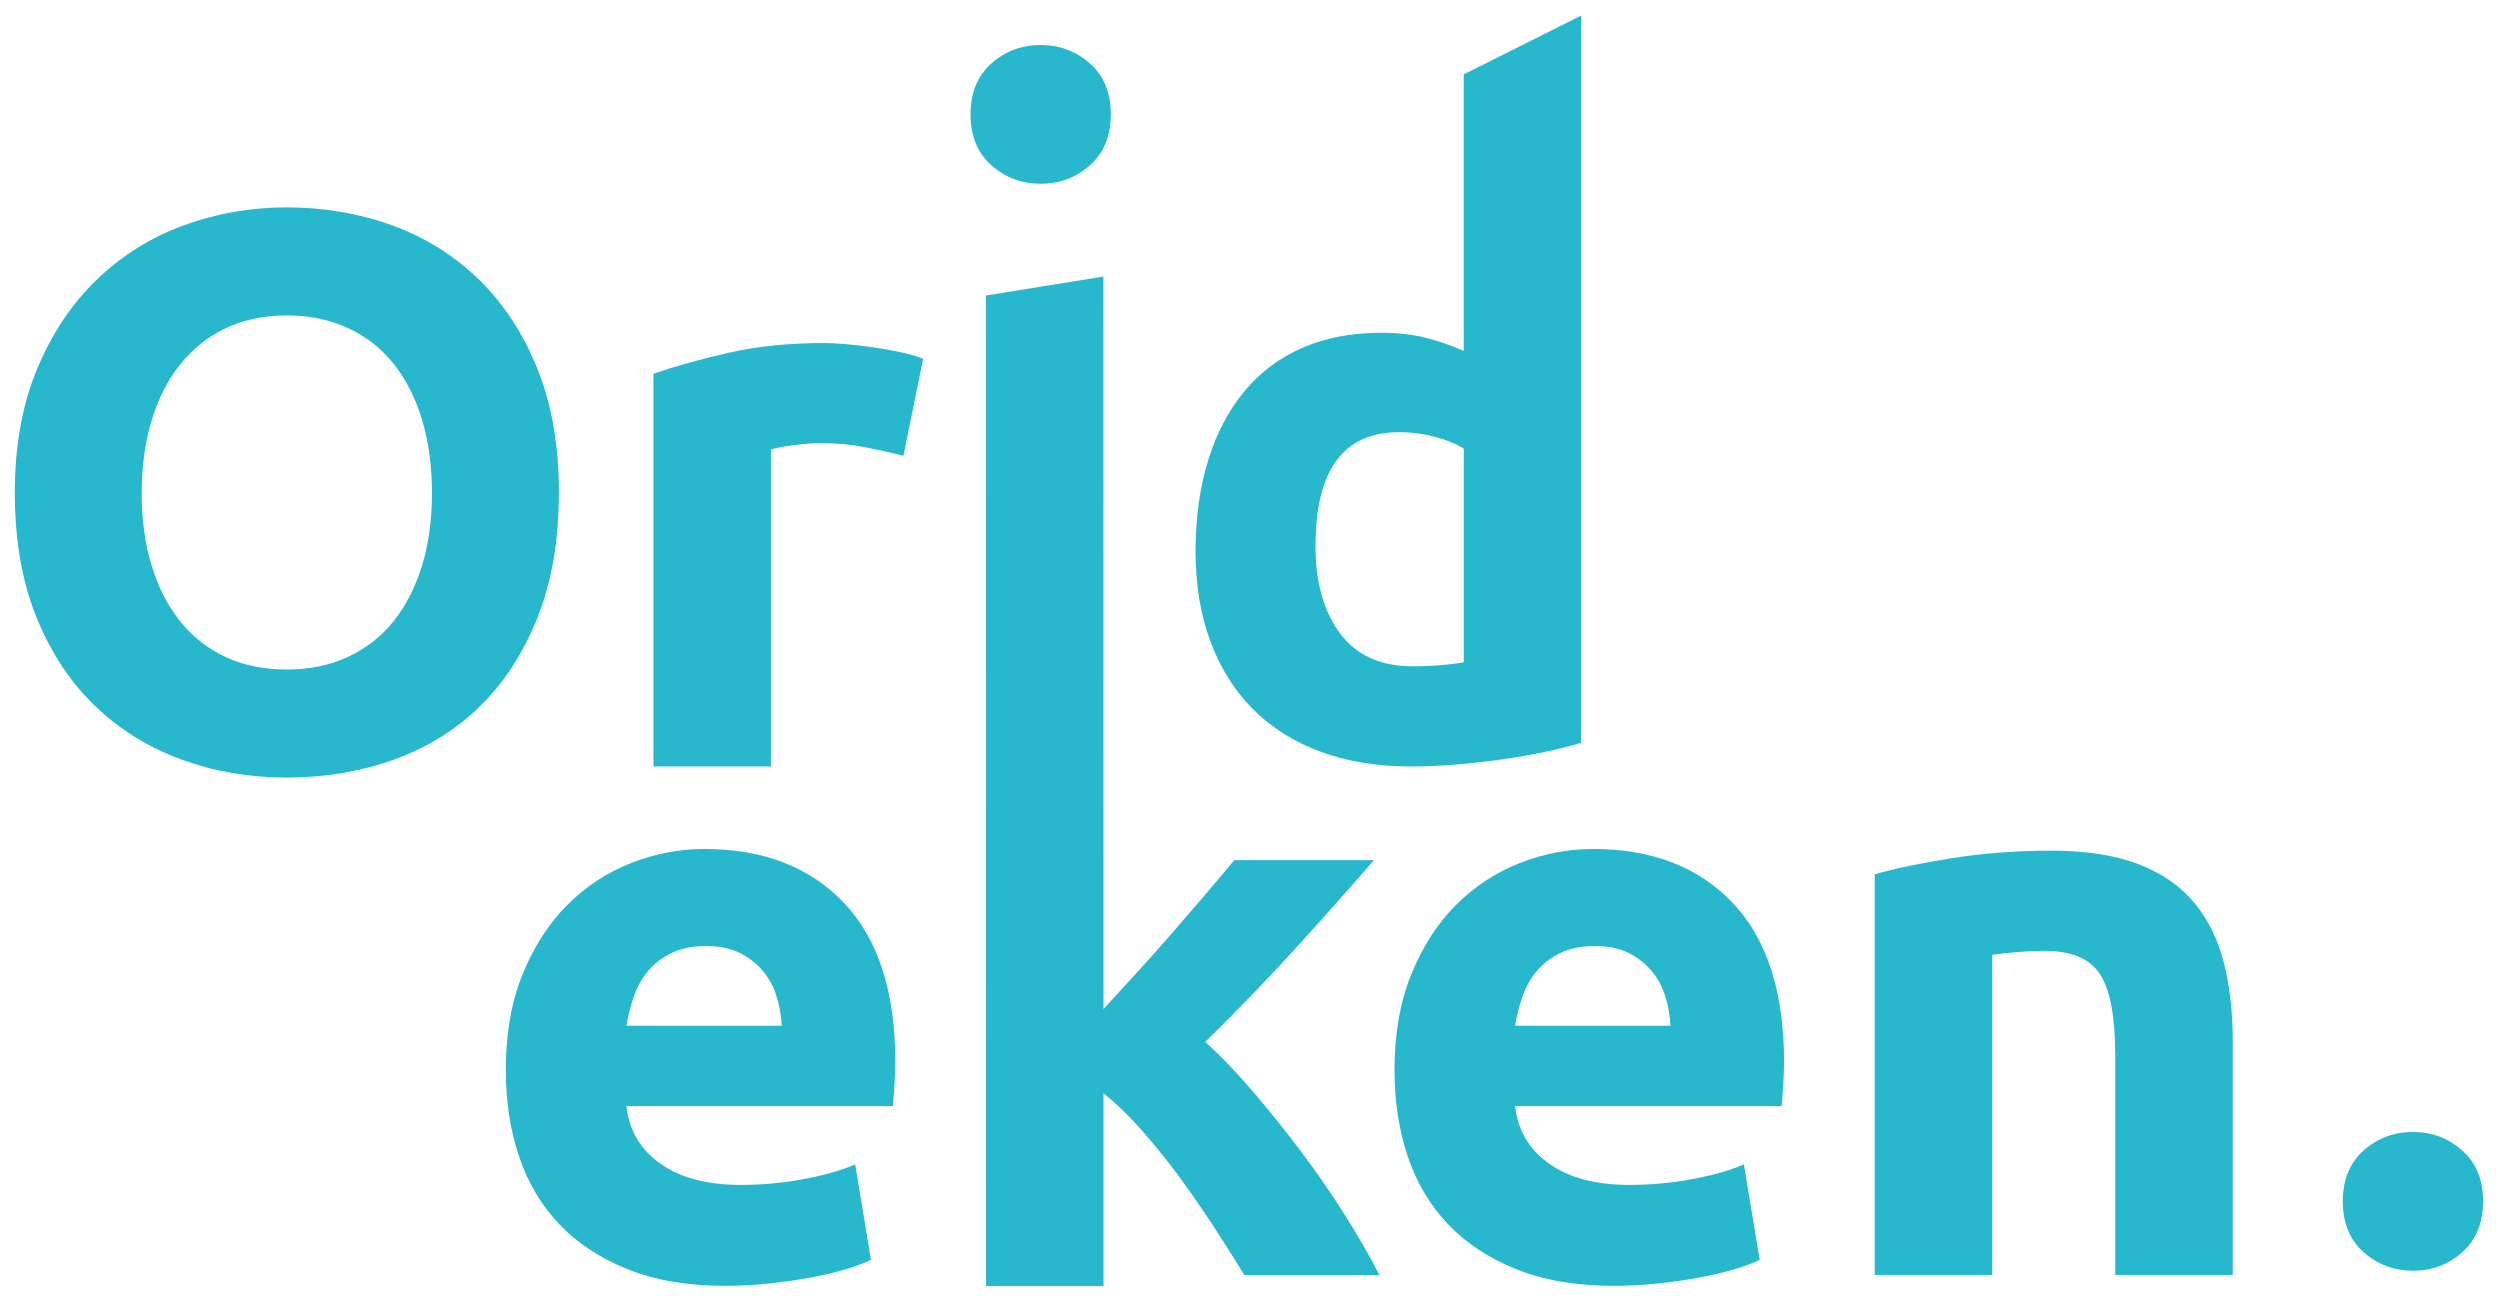 <?xml version="1.0" encoding="UTF-8"?>
<svg xmlns="http://www.w3.org/2000/svg" id="Capa_1" data-name="Capa 1" version="1.1" viewBox="0 0 443.39 232.14">
  <defs>
    <style>
      .cls-1 {
        fill: #28b8ce;
        stroke-width: 0px;
      }
    </style>
  </defs>
  <g>
    <path class="cls-1" d="M99.12,87.41c0,8.3-1.23,15.59-3.7,21.89-2.47,6.29-5.85,11.56-10.14,15.8-4.29,4.25-9.4,7.44-15.31,9.58-5.92,2.15-12.29,3.22-19.09,3.22s-12.87-1.07-18.75-3.22c-5.87-2.15-11-5.34-15.38-9.58-4.38-4.24-7.83-9.51-10.35-15.8-2.52-6.29-3.77-13.58-3.77-21.89s1.3-15.59,3.92-21.89c2.61-6.29,6.13-11.59,10.56-15.87,4.43-4.29,9.56-7.51,15.39-9.65,5.83-2.15,11.96-3.22,18.39-3.22s12.87,1.07,18.74,3.22c5.87,2.15,11,5.36,15.38,9.65,4.38,4.29,7.83,9.58,10.35,15.87,2.52,6.29,3.77,13.59,3.77,21.89ZM25.13,87.41c0,4.76.58,9.05,1.75,12.87,1.16,3.82,2.84,7.11,5.03,9.86,2.19,2.75,4.87,4.87,8.05,6.36,3.16,1.49,6.8,2.24,10.91,2.24s7.62-.75,10.84-2.24c3.22-1.49,5.92-3.61,8.12-6.36,2.19-2.75,3.86-6.04,5.03-9.86,1.17-3.82,1.75-8.11,1.75-12.87s-.59-9.07-1.75-12.94-2.85-7.18-5.03-9.93c-2.2-2.75-4.9-4.87-8.12-6.36-3.22-1.49-6.83-2.24-10.84-2.24s-7.75.77-10.91,2.3c-3.18,1.54-5.86,3.68-8.05,6.44-2.19,2.75-3.87,6.06-5.03,9.92-1.17,3.87-1.75,8.14-1.75,12.8Z"></path>
    <path class="cls-1" d="M160.23,80.83c-1.87-.47-4.06-.96-6.57-1.47-2.52-.51-5.22-.77-8.12-.77-1.3,0-2.86.12-4.68.35-1.82.23-3.19.49-4.13.77v56.23h-20.84v-69.65c3.73-1.3,8.14-2.54,13.22-3.7,5.08-1.17,10.74-1.75,16.99-1.75,1.12,0,2.47.07,4.05.21,1.59.14,3.17.32,4.76.56,1.58.23,3.17.51,4.76.84,1.58.33,2.94.72,4.05,1.19l-3.49,17.2Z"></path>
    <path class="cls-1" d="M197.01,20.28c0,3.82-1.23,6.83-3.7,9.03-2.47,2.19-5.38,3.28-8.74,3.28s-6.27-1.09-8.74-3.28c-2.47-2.19-3.7-5.2-3.7-9.03s1.23-6.83,3.7-9.02c2.47-2.19,5.38-3.28,8.74-3.28s6.27,1.1,8.74,3.28c2.47,2.19,3.7,5.2,3.7,9.02Z"></path>
    <path class="cls-1" d="M280.44,131.74c-1.87.56-4.01,1.1-6.44,1.61-2.42.51-4.96.96-7.62,1.33-2.66.38-5.37.68-8.12.91-2.75.23-5.38.35-7.9.35-6.06,0-11.47-.88-16.22-2.65-4.76-1.77-8.76-4.31-12.03-7.63-3.26-3.31-5.75-7.32-7.48-12.02-1.73-4.71-2.59-10-2.59-15.88s.75-11.35,2.24-16.15c1.49-4.8,3.64-8.88,6.44-12.24,2.79-3.36,6.22-5.92,10.28-7.69s8.7-2.66,13.91-2.66c2.89,0,5.48.28,7.76.84,2.29.56,4.59,1.35,6.93,2.38V13.19l20.84-10.44v128.99ZM233.3,96.78c0,6.44,1.45,11.61,4.34,15.52s7.18,5.87,12.87,5.87c1.87,0,3.59-.07,5.18-.21,1.58-.14,2.89-.3,3.92-.49v-37.9c-1.31-.84-3.01-1.54-5.1-2.09-2.1-.56-4.22-.84-6.36-.84-9.88,0-14.83,6.72-14.83,20.14Z"></path>
  </g>
  <g>
    <path class="cls-1" d="M89.7,189.89c0-6.53,1-12.24,3-17.14s4.64-8.97,7.9-12.24c3.26-3.26,7.01-5.74,11.26-7.42,4.25-1.68,8.6-2.52,13.08-2.52,10.44,0,18.69,3.19,24.76,9.58,6.06,6.39,9.09,15.79,9.09,28.18,0,1.22-.05,2.54-.14,3.99-.1,1.45-.19,2.73-.28,3.85h-47.27c.47,4.29,2.47,7.69,6.02,10.21,3.54,2.52,8.3,3.77,14.27,3.77,3.82,0,7.57-.35,11.26-1.05s6.69-1.56,9.02-2.59l2.8,16.92c-1.12.56-2.61,1.12-4.48,1.68s-3.94,1.05-6.22,1.47c-2.29.42-4.73.77-7.35,1.05s-5.22.42-7.83.42c-6.62,0-12.38-.98-17.27-2.94-4.89-1.96-8.95-4.64-12.17-8.04-3.22-3.4-5.59-7.44-7.14-12.1-1.54-4.66-2.3-9.7-2.3-15.1ZM138.65,181.92c-.1-1.77-.4-3.49-.91-5.17-.51-1.68-1.31-3.17-2.38-4.48-1.08-1.3-2.42-2.38-4.06-3.22-1.63-.84-3.66-1.26-6.08-1.26s-4.34.4-6.02,1.19c-1.67.79-3.07,1.84-4.19,3.15-1.12,1.3-1.98,2.82-2.58,4.54-.61,1.73-1.05,3.48-1.33,5.25h27.55Z"></path>
    <path class="cls-1" d="M195.71,178.96c2.05-2.23,4.17-4.54,6.36-6.95,2.19-2.41,4.31-4.8,6.36-7.16,2.05-2.36,3.98-4.61,5.8-6.74,1.82-2.13,3.37-3.98,4.68-5.56h24.78c-4.95,5.68-9.77,11.1-14.48,16.26-4.71,5.16-9.86,10.49-15.46,15.98,2.8,2.52,5.69,5.53,8.67,9.04,2.98,3.5,5.87,7.12,8.67,10.86,2.79,3.73,5.36,7.47,7.69,11.21,2.33,3.74,4.29,7.15,5.87,10.23h-23.96c-1.49-2.43-3.19-5.12-5.09-8.06-1.91-2.94-3.93-5.88-6.07-8.83-2.15-2.95-4.4-5.77-6.77-8.48-2.37-2.71-4.72-5-7.05-6.87v34.2h-20.84l-.02-175.68,20.84-3.36.02,129.93Z"></path>
    <path class="cls-1" d="M247.32,189.89c0-6.53,1-12.24,3-17.14s4.64-8.97,7.9-12.24c3.26-3.26,7.01-5.74,11.26-7.42,4.25-1.68,8.6-2.52,13.08-2.52,10.44,0,18.69,3.19,24.76,9.58,6.06,6.39,9.09,15.79,9.09,28.18,0,1.22-.05,2.54-.14,3.99-.1,1.45-.19,2.73-.28,3.85h-47.27c.47,4.29,2.47,7.69,6.02,10.21,3.54,2.52,8.3,3.77,14.27,3.77,3.82,0,7.57-.35,11.26-1.05,3.68-.7,6.69-1.56,9.02-2.59l2.8,16.92c-1.12.56-2.61,1.12-4.48,1.68s-3.94,1.05-6.22,1.47c-2.29.42-4.73.77-7.35,1.05s-5.22.42-7.83.42c-6.62,0-12.38-.98-17.27-2.94-4.89-1.96-8.95-4.64-12.17-8.04-3.22-3.4-5.59-7.44-7.14-12.1-1.54-4.66-2.3-9.7-2.3-15.1ZM296.27,181.92c-.1-1.77-.4-3.49-.91-5.17-.51-1.68-1.31-3.17-2.38-4.48-1.08-1.3-2.42-2.38-4.06-3.22-1.63-.84-3.66-1.26-6.08-1.26s-4.34.4-6.02,1.19c-1.67.79-3.07,1.84-4.19,3.15-1.12,1.3-1.98,2.82-2.58,4.54-.61,1.73-1.05,3.48-1.33,5.25h27.55Z"></path>
    <path class="cls-1" d="M332.49,155.06c3.55-1.02,8.12-1.98,13.71-2.86,5.59-.89,11.47-1.33,17.62-1.33s11.44.82,15.6,2.45c4.14,1.63,7.43,3.94,9.86,6.93s4.15,6.53,5.17,10.62c1.03,4.11,1.54,8.67,1.54,13.71v41.54h-20.84v-39.02c0-6.71-.89-11.47-2.66-14.26-1.77-2.8-5.08-4.2-9.93-4.2-1.49,0-3.08.07-4.75.21-1.68.14-3.18.31-4.48.49v56.78h-20.84v-71.05Z"></path>
  </g>
  <path class="cls-1" d="M440.39,213.06c0,3.82-1.23,6.83-3.7,9.03-2.47,2.19-5.38,3.28-8.74,3.28s-6.27-1.09-8.74-3.28c-2.47-2.19-3.7-5.2-3.7-9.03s1.23-6.83,3.7-9.02c2.47-2.19,5.38-3.28,8.74-3.28s6.27,1.1,8.74,3.28c2.47,2.19,3.7,5.2,3.7,9.02Z"></path>
</svg>
